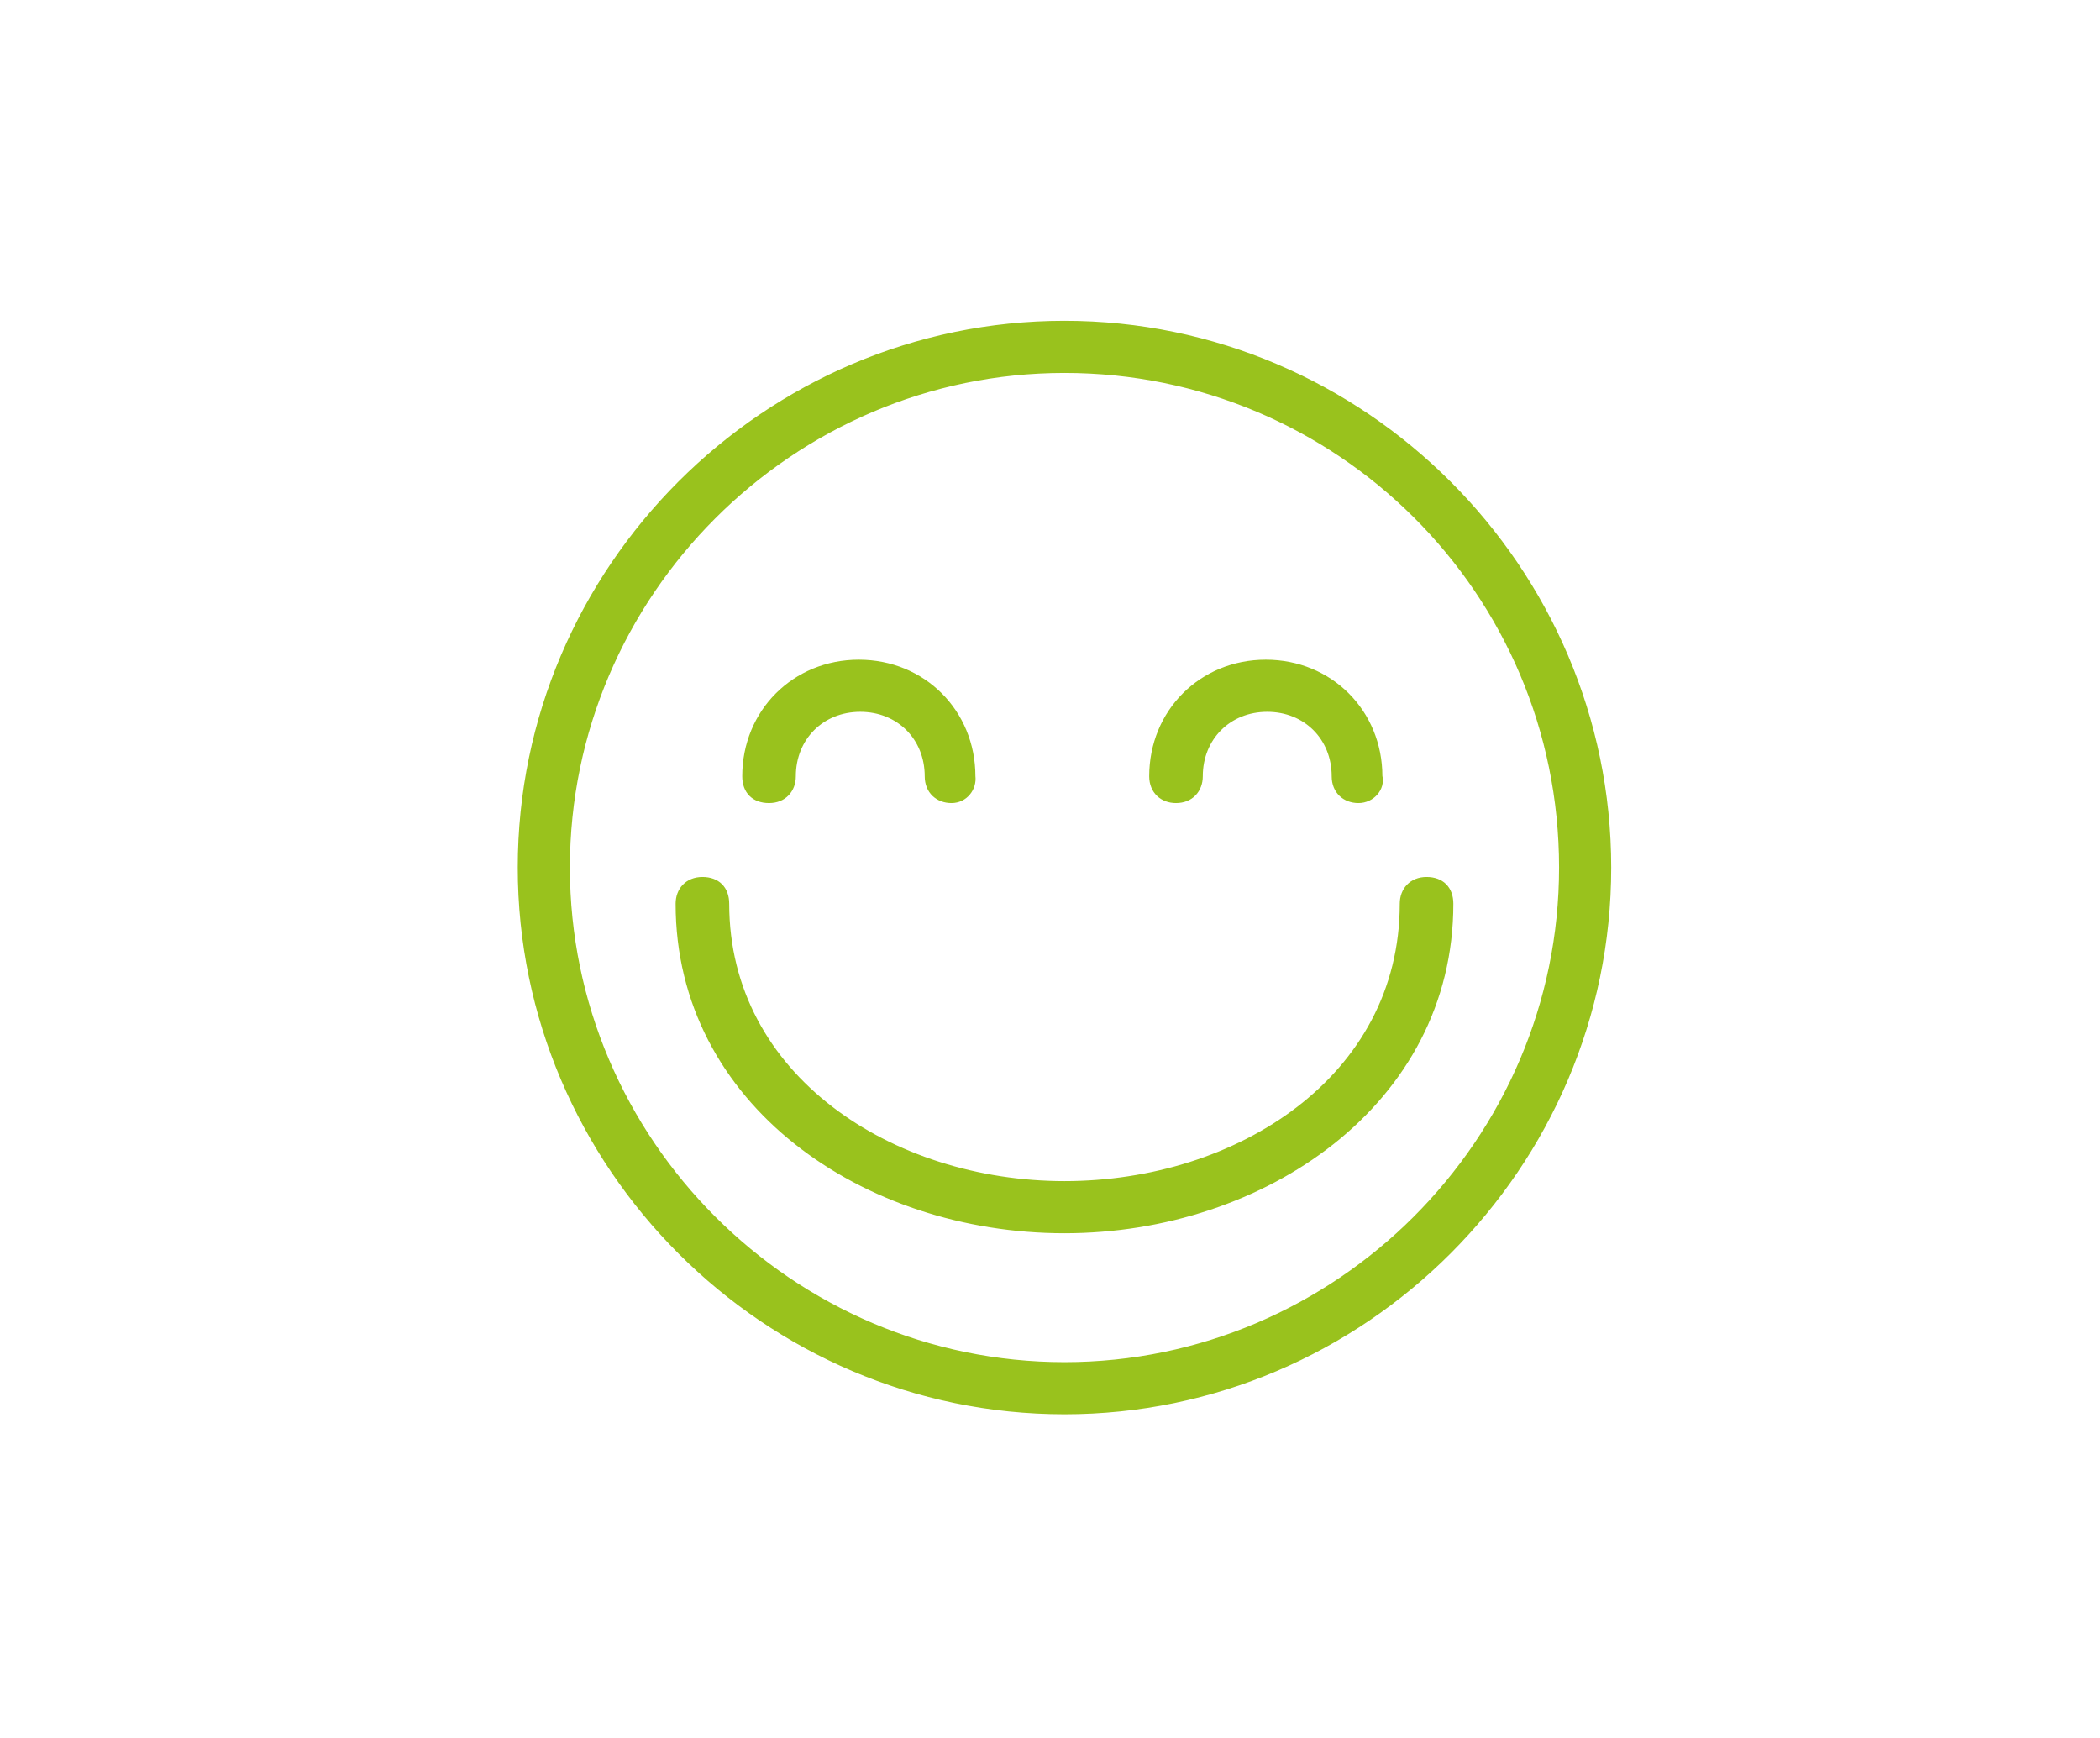 <?xml version="1.0" encoding="utf-8"?>
<!-- Generator: Adobe Illustrator 19.0.0, SVG Export Plug-In . SVG Version: 6.00 Build 0)  -->
<svg version="1.1" id="Warstwa_1" xmlns="http://www.w3.org/2000/svg" xmlns:xlink="http://www.w3.org/1999/xlink" x="0px" y="0px"
	 viewBox="-619.5 781.8 145 120" style="enable-background:new -619.5 781.8 145 120;" xml:space="preserve">
<style type="text/css">
	.st0{fill:#99C21D;stroke:#99C21D;stroke-width:0.5;stroke-miterlimit:10;}
</style>
<g id="Expanded">
	<g>
		<g>
			<path class="st0" d="M-546,879.2c-20.6,0-37.5-16.9-37.5-37.5s16.9-37.5,37.5-37.5s37.5,16.9,37.5,37.5S-525.4,879.2-546,879.2z
				 M-546,807.3c-18.9,0-34.4,15.5-34.4,34.4s15.5,34.4,34.4,34.4s34.4-15.5,34.4-34.4C-511.6,822.6-527.1,807.3-546,807.3z"/>
		</g>
		<g>
			<path class="st0" d="M-546,866.7c-13.8,0-26.6-8.8-26.6-22.5c0-0.9,0.6-1.6,1.6-1.6s1.6,0.6,1.6,1.6c0,12,11.4,19.4,23.4,19.4
				c12,0,23.4-7.3,23.4-19.4c0-0.9,0.6-1.6,1.6-1.6s1.6,0.6,1.6,1.6C-519.4,857.9-532.3,866.7-546,866.7z"/>
		</g>
		<g>
			<path class="st0" d="M-553.8,837c-0.9,0-1.6-0.6-1.6-1.6c0-2.7-2-4.7-4.7-4.7s-4.7,2-4.7,4.7c0,0.9-0.6,1.6-1.6,1.6
				s-1.6-0.6-1.6-1.6c0-4.4,3.4-7.8,7.8-7.8s7.8,3.4,7.8,7.8C-552.3,836.2-552.9,837-553.8,837z"/>
		</g>
		<g>
			<path class="st0" d="M-525.7,837c-0.9,0-1.6-0.6-1.6-1.6c0-2.7-2-4.7-4.7-4.7c-2.7,0-4.7,2-4.7,4.7c0,0.9-0.6,1.6-1.6,1.6
				c-0.9,0-1.6-0.6-1.6-1.6c0-4.4,3.4-7.8,7.8-7.8c4.4,0,7.8,3.4,7.8,7.8C-524.1,836.2-524.8,837-525.7,837z"/>
		</g>
	</g>
</g>
</svg>

